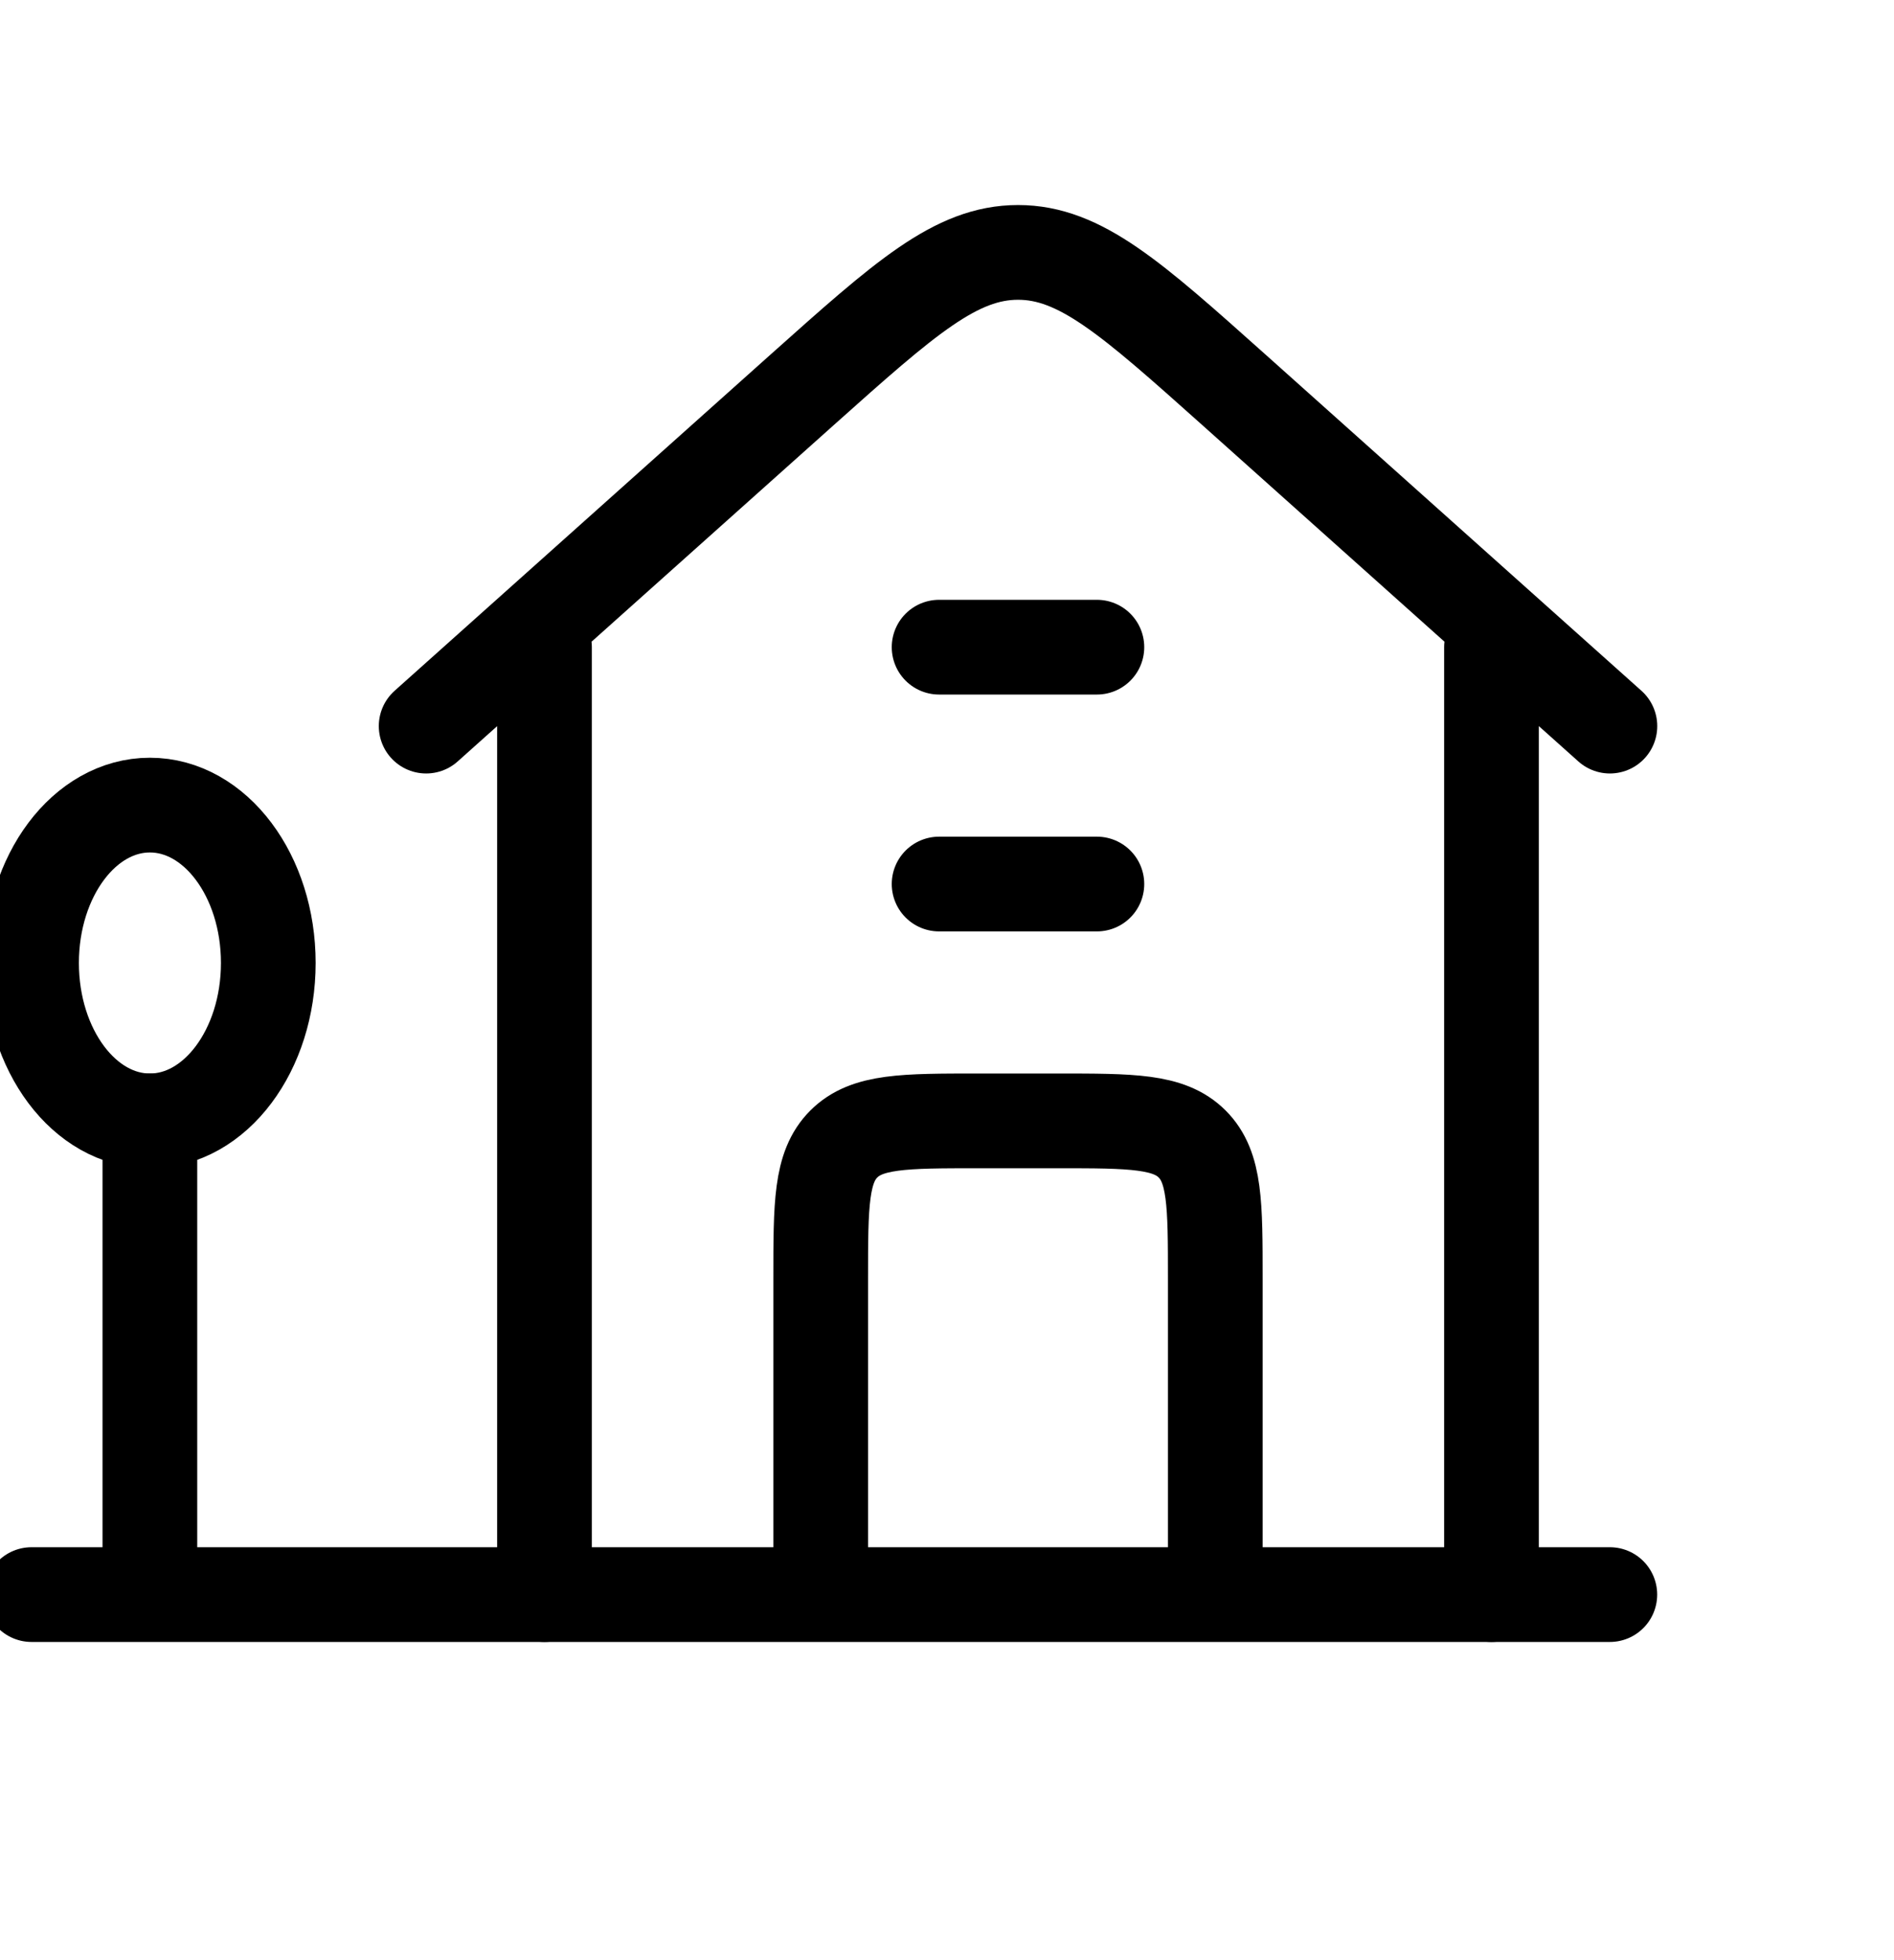 <svg width="29" height="30" viewBox="0 0 29 30" fill="none" xmlns="http://www.w3.org/2000/svg">
<g clip-path="url(#clip0_352_2058)">
<path d="M6.525 11.113L12.289 5.96C13.855 4.562 14.636 3.863 15.588 3.863C16.538 3.863 17.321 4.562 18.886 5.96L24.65 11.113M8.337 9.905V24.405M22.837 24.405V9.905" stroke="black" stroke-width="1.45" stroke-linecap="round" stroke-linejoin="round"/>
<path d="M2.295 17.155C3.296 17.155 4.108 16.073 4.108 14.738C4.108 13.403 3.296 12.322 2.295 12.322C1.294 12.322 0.483 13.403 0.483 14.738C0.483 16.073 1.294 17.155 2.295 17.155Z" stroke="black" stroke-width="1.45" stroke-linecap="round" stroke-linejoin="round"/>
<path d="M2.295 17.155V24.405M0.483 24.405H24.649M12.566 24.405V19.572C12.566 18.432 12.566 17.863 12.92 17.509C13.274 17.155 13.843 17.155 14.983 17.155H16.191C17.331 17.155 17.9 17.155 18.254 17.509C18.608 17.863 18.608 18.432 18.608 19.572V24.405M14.379 13.53H16.795M14.379 9.905H16.795" stroke="black" stroke-width="1.45" stroke-linecap="round" stroke-linejoin="round"/>
</g>
<defs>
<clipPath id="clip0_352_2058">
<rect width="29" height="29" fill="white" transform="translate(0 0.238)"/>
</clipPath>
</defs>
</svg>
